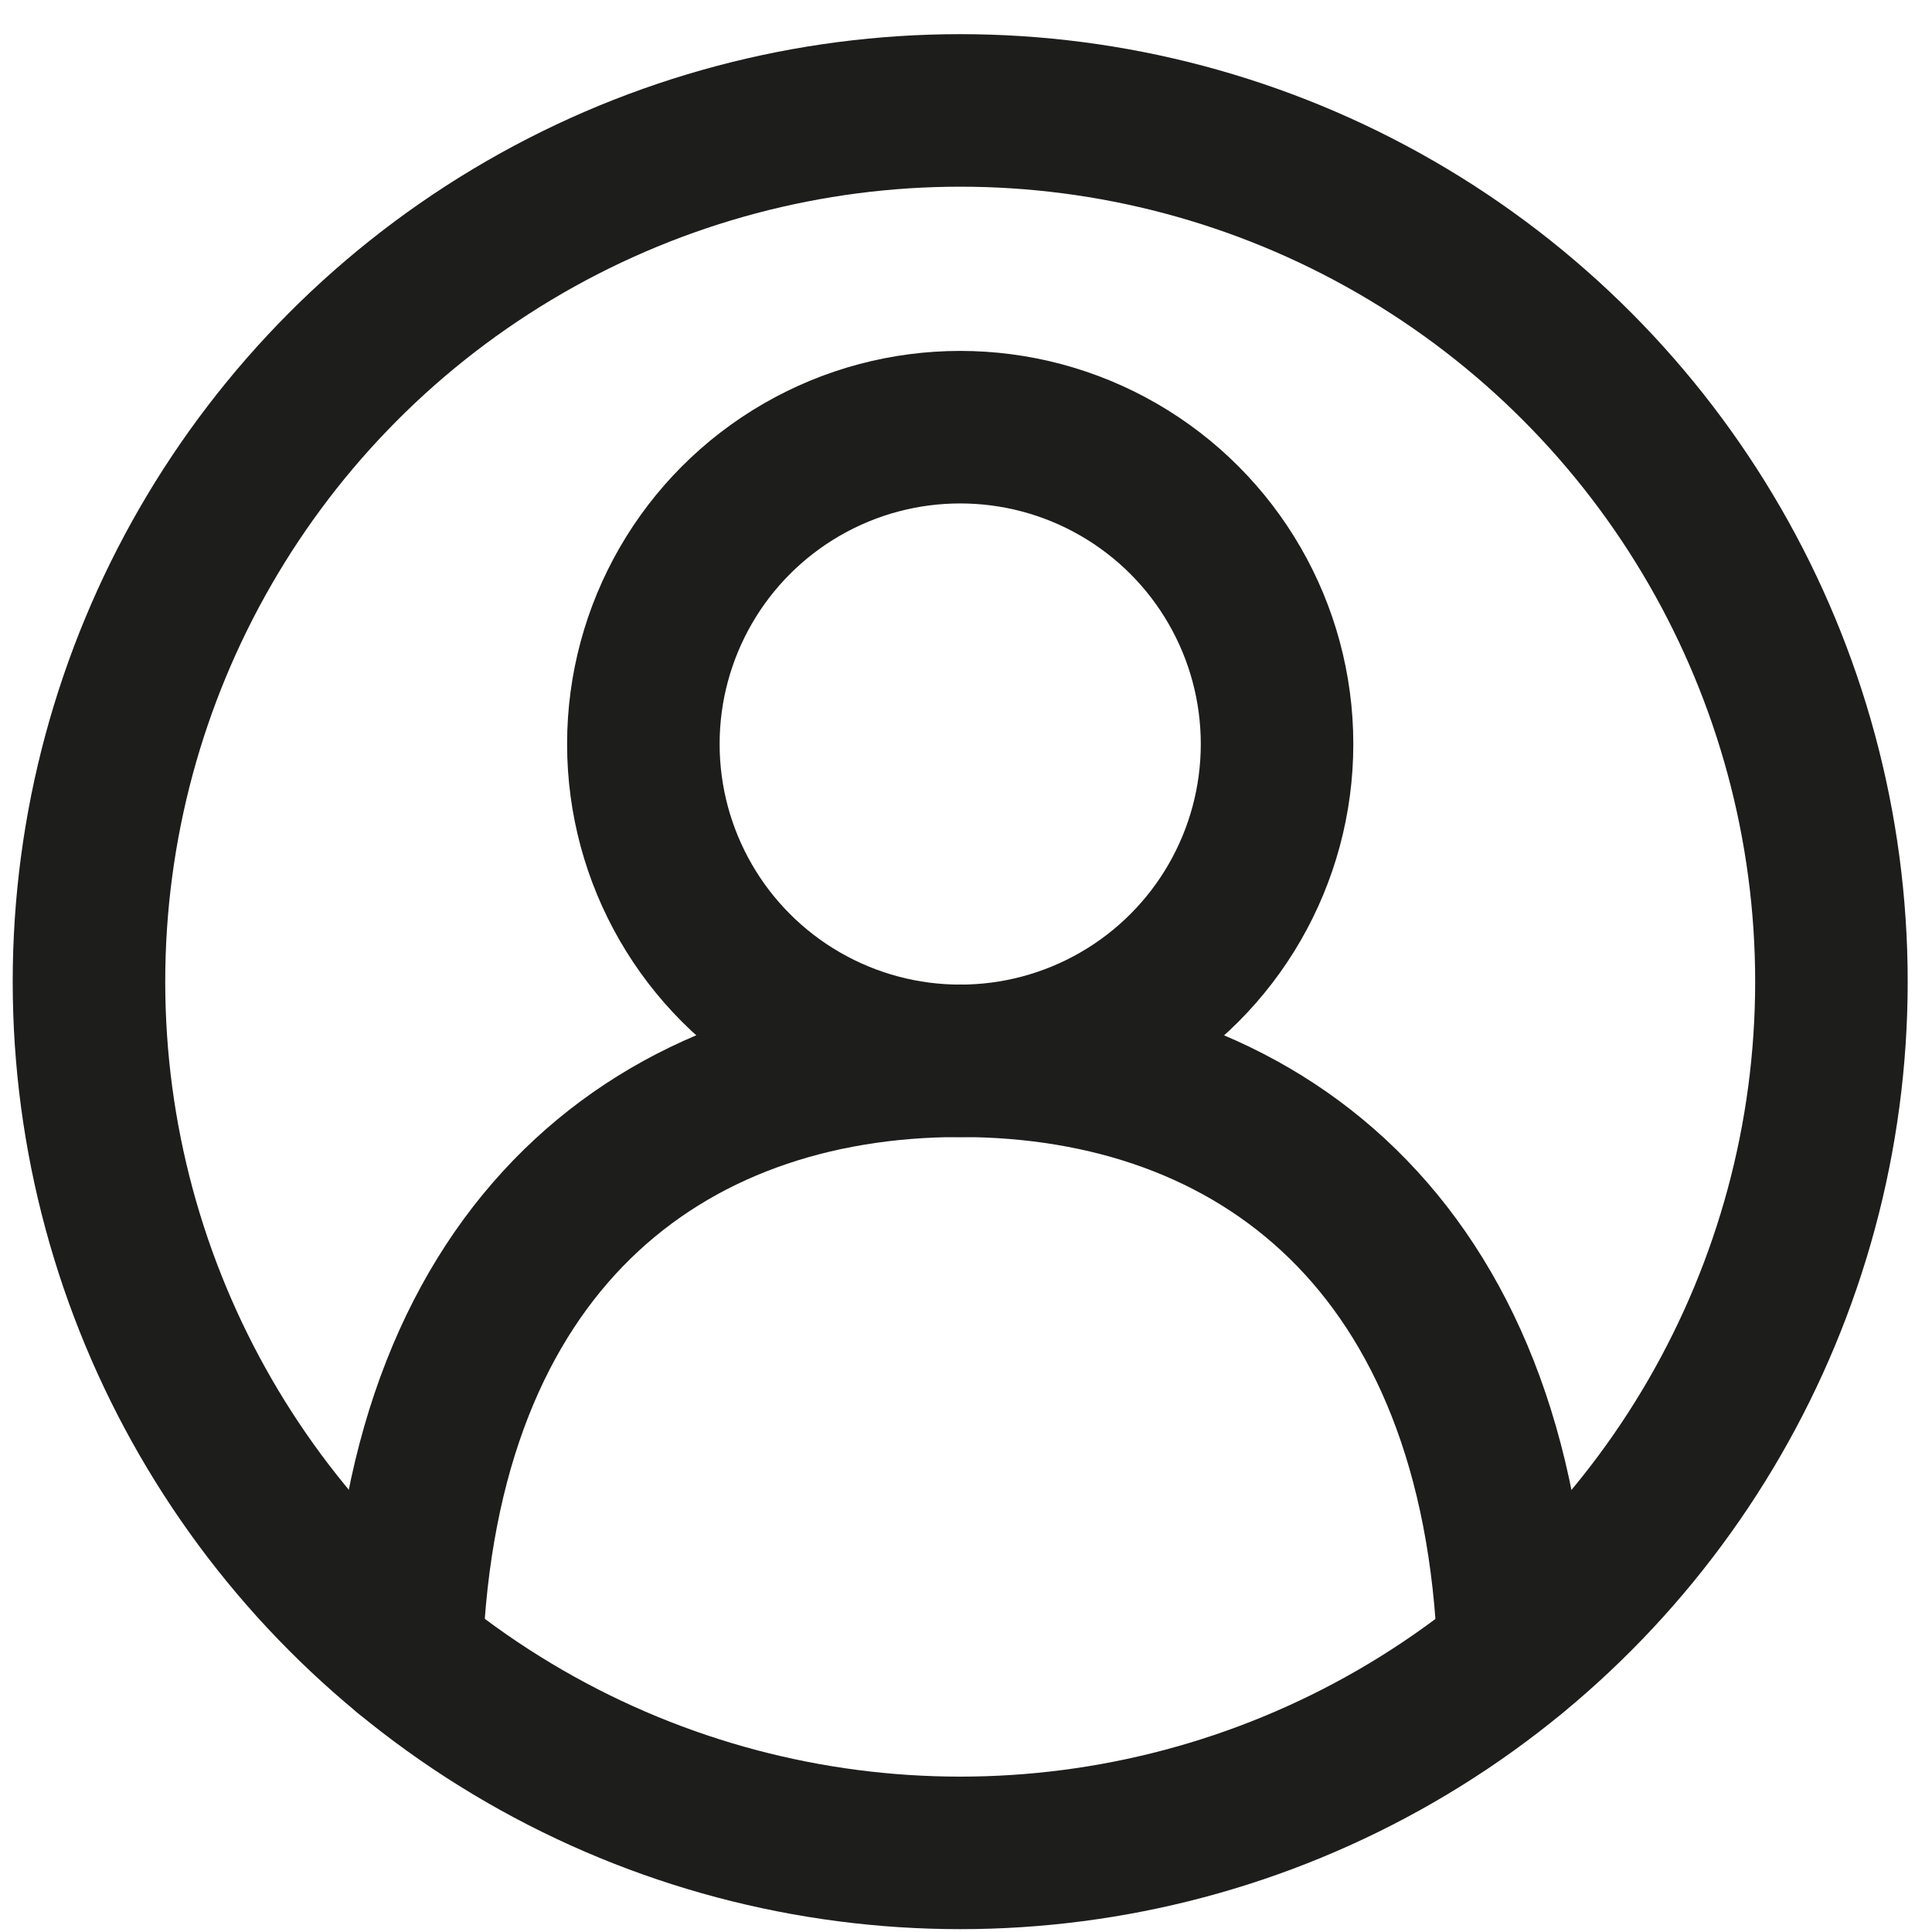 <svg xmlns="http://www.w3.org/2000/svg" xmlns:xlink="http://www.w3.org/1999/xlink" width="19" height="19" viewBox="0 0 19 19">
  <defs>
    <clipPath id="clip-path">
      <rect id="長方形_30" data-name="長方形 30" width="19" height="19" transform="translate(-0.096 -0.307)" fill="none" stroke="#707070" stroke-linecap="round" stroke-width="1.5"/>
    </clipPath>
  </defs>
  <g id="ico__mypage" transform="translate(0.096 0.307)">
    <g id="グループ_12" data-name="グループ 12" clip-path="url(#clip-path)">
      <circle id="楕円形_4" data-name="楕円形 4" cx="8.568" cy="8.568" r="8.568" transform="translate(0.779 0.779)" fill="none" stroke="#1d1d1b" stroke-linecap="round" stroke-linejoin="round" stroke-width="1.5"/>
      <circle id="楕円形_5" data-name="楕円形 5" cx="3.116" cy="3.116" r="3.116" transform="translate(6.231 3.894)" fill="none" stroke="#1d1d1b" stroke-linecap="round" stroke-linejoin="round" stroke-width="1.5"/>
      <path id="パス_7" data-name="パス 7" d="M55.971,122.836c-.145-4.028-2.525-5.836-5.445-5.836s-5.3,1.808-5.445,5.836" transform="translate(-41.18 -106.875)" fill="none" stroke="#1d1d1b" stroke-linecap="round" stroke-linejoin="round" stroke-width="1.5"/>
    </g>
  </g>
</svg>
